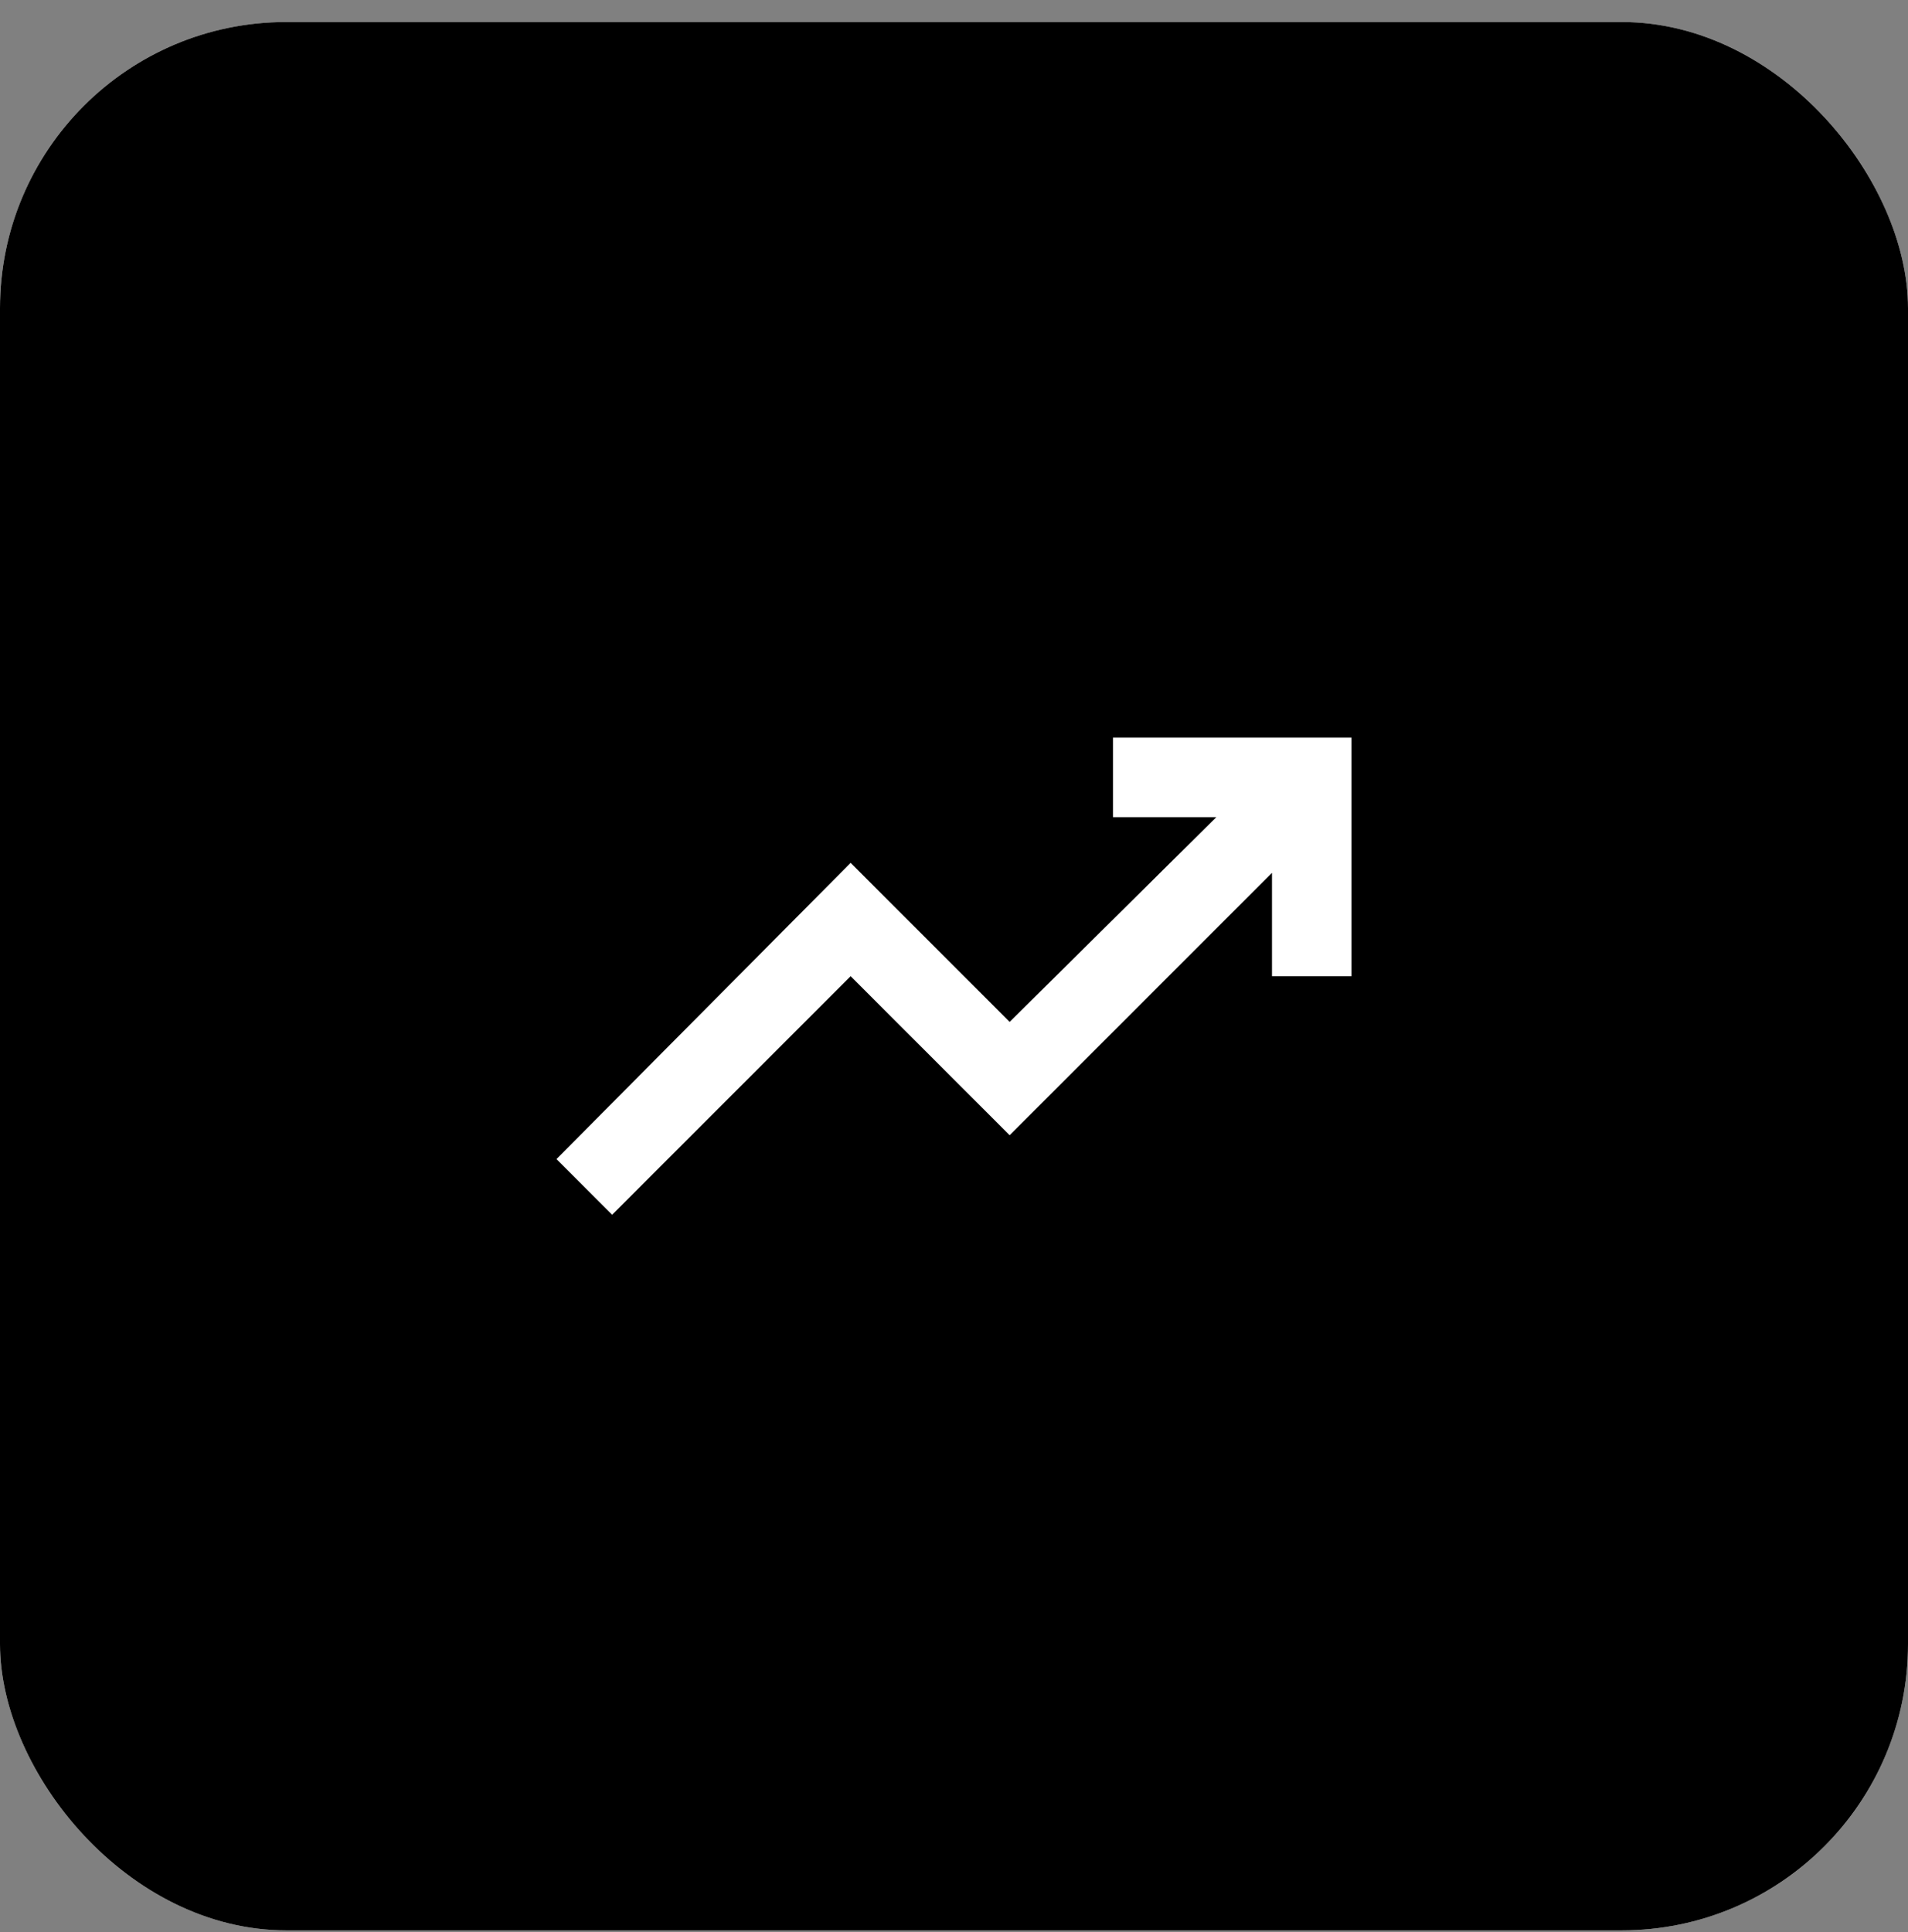 <svg width="80" height="81" viewBox="0 0 80 81" fill="none" xmlns="http://www.w3.org/2000/svg">
<rect x="0" y="0" width="80" height="81" fill="#808080" stroke="none"/>
<rect y="0.923" width="80" height="80" rx="12" fill="white" style="fill:white;fill-opacity:1;"/>
<rect y="0.923" width="80" height="80" rx="12" fill="url(#paint0_linear_191_212)" style=""/>
<mask id="mask0_191_212" style="mask-type:alpha" maskUnits="userSpaceOnUse" x="20" y="20" width="40" height="41">
<rect x="20" y="20.923" width="40" height="40" fill="#D9D9D9" style="fill:#D9D9D9;fill:color(display-p3 0.851 0.851 0.851);fill-opacity:1;"/>
</mask>
<g mask="url(#mask0_191_212)">
<path d="M25.666 50.923L23.333 48.59L35.666 36.173L42.333 42.84L51 34.256H46.666V30.923H56.666V40.923H53.333V36.59L42.333 47.59L35.666 40.923L25.666 50.923Z" fill="white" style="fill:white;fill-opacity:1;"/>
</g>
<defs>
<linearGradient id="paint0_linear_191_212" x1="43.434" y1="53.145" x2="80" y2="-10.188" gradientUnits="userSpaceOnUse">
<stop stop-color="#060F2C" style="stop-color:#060F2C;stop-color:color(display-p3 0.024 0.059 0.172);stop-opacity:1;"/>
<stop offset="1" stop-color="#02D463" style="stop-color:#02D463;stop-color:color(display-p3 0.008 0.831 0.388);stop-opacity:1;"/>
</linearGradient>
</defs>
</svg>
